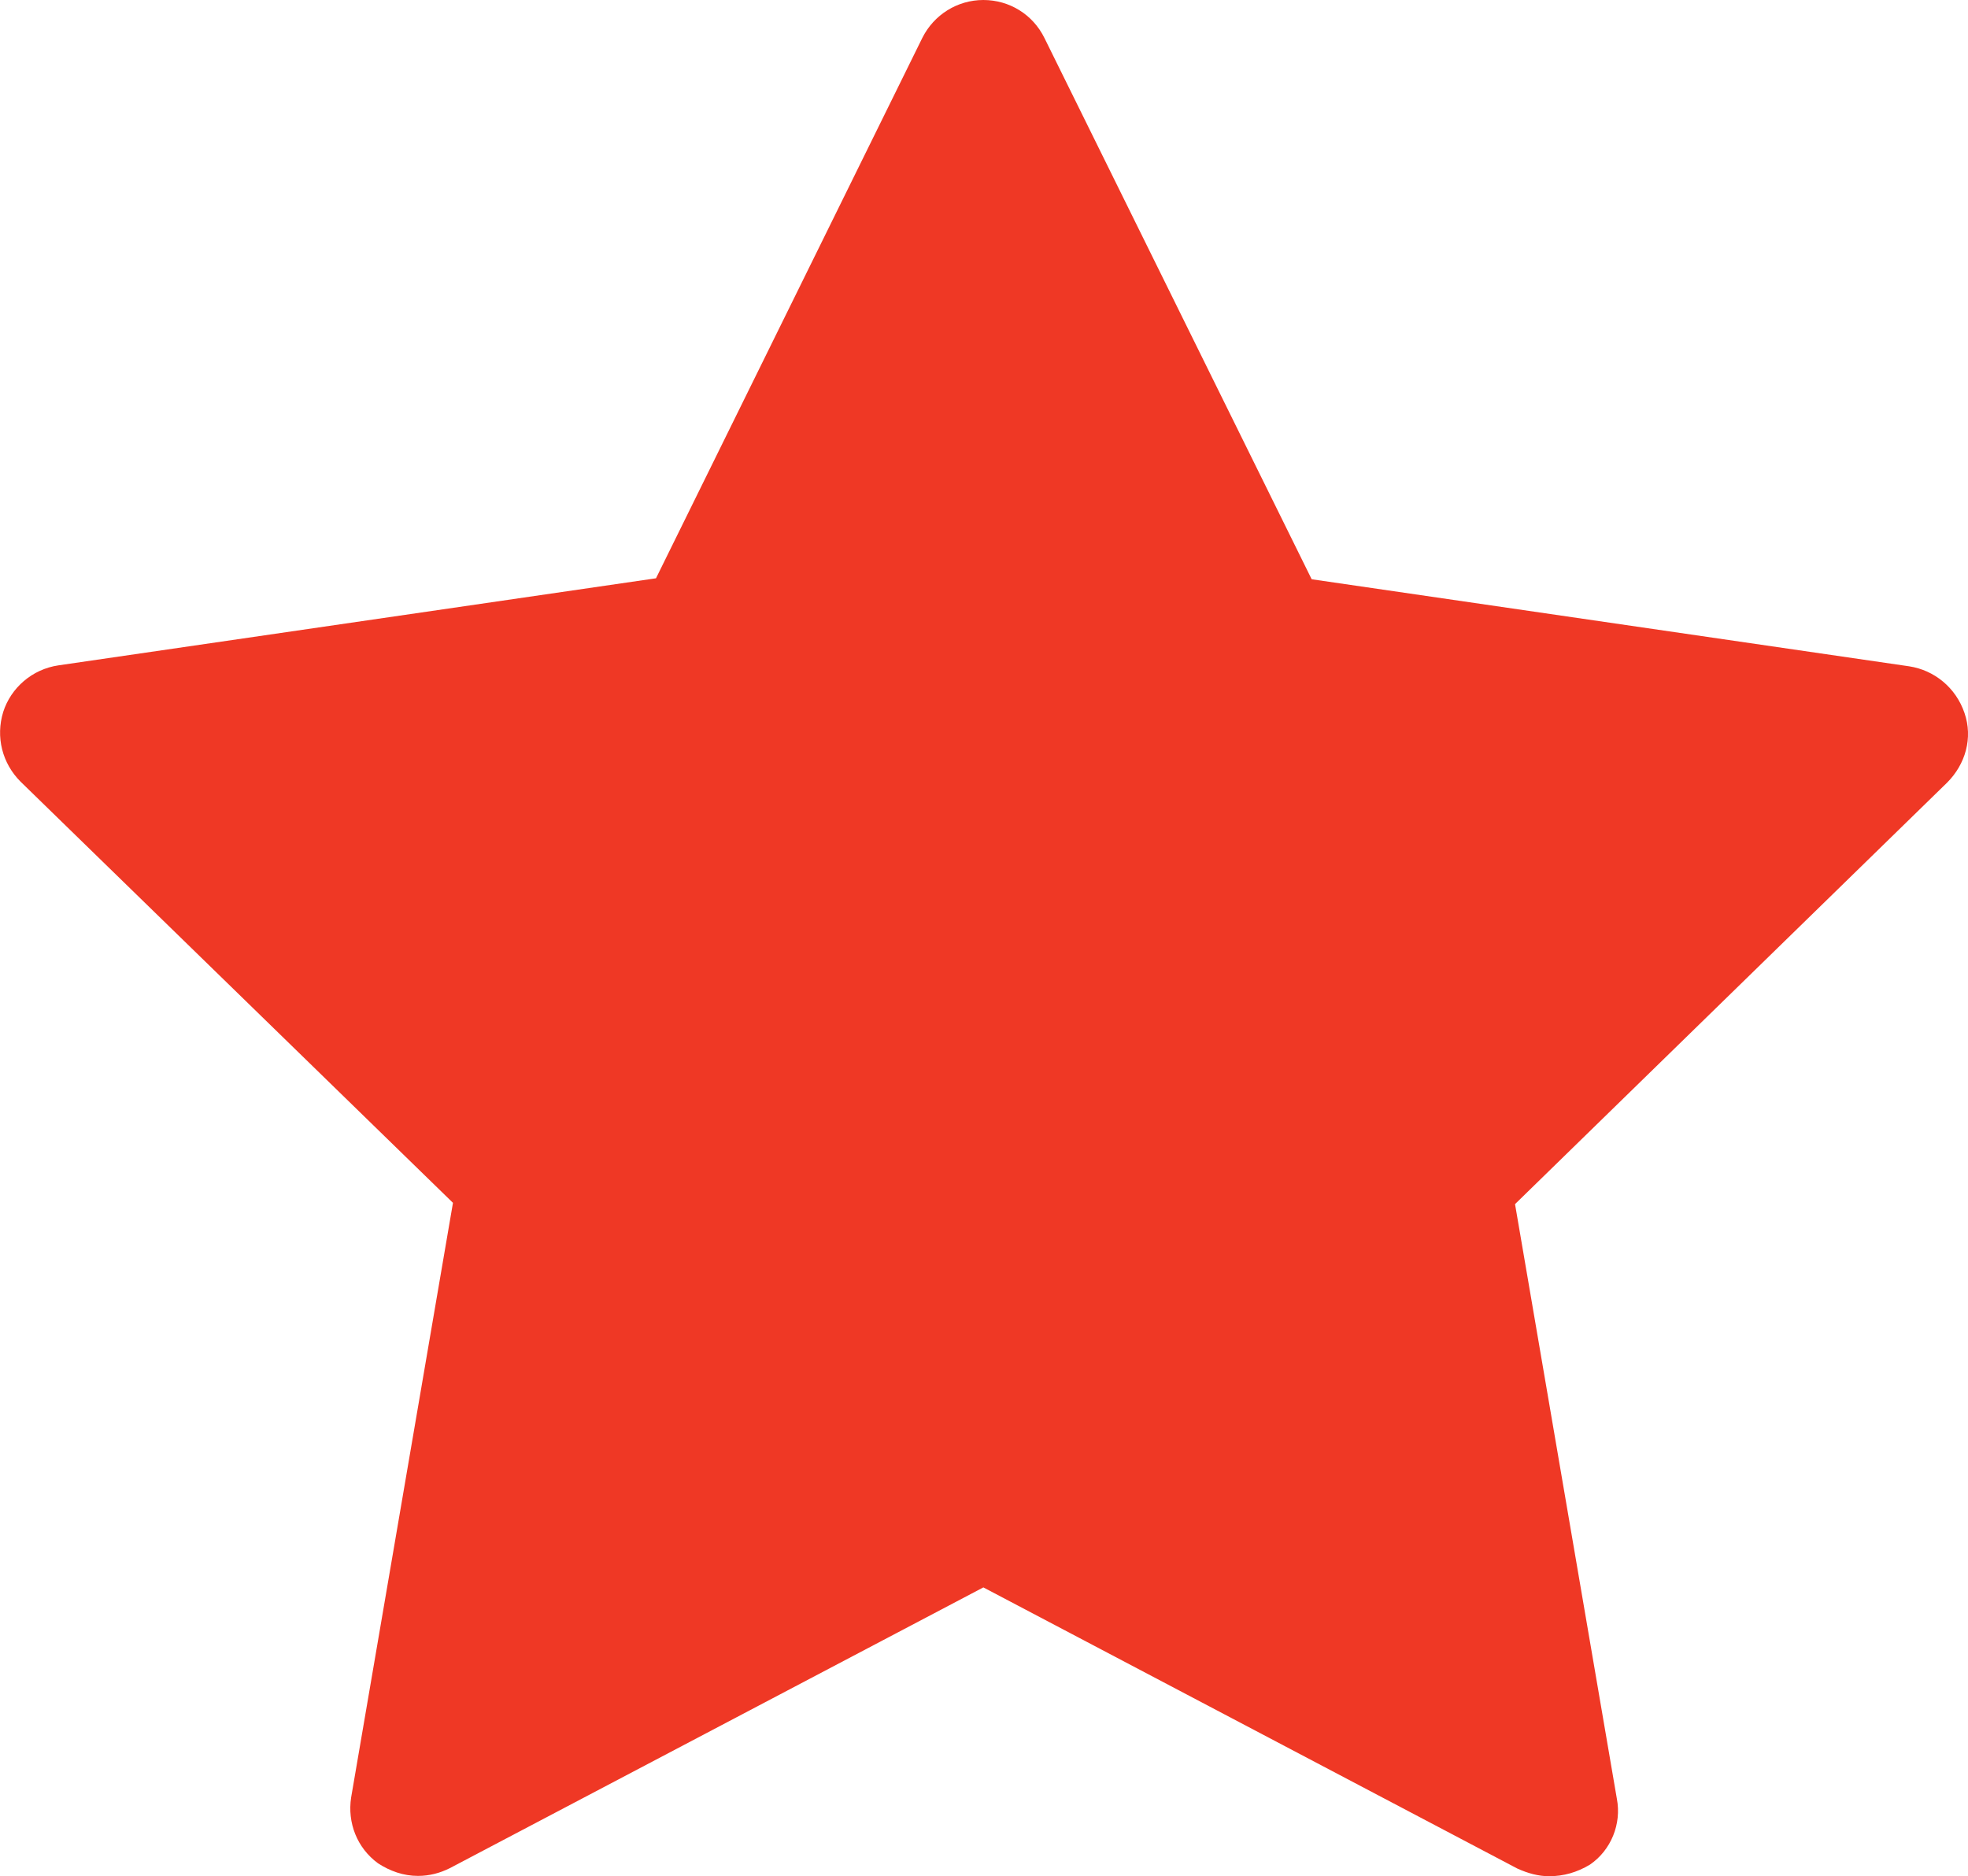 <?xml version="1.0" encoding="utf-8"?>
<!-- Generator: Adobe Illustrator 17.1.0, SVG Export Plug-In . SVG Version: 6.00 Build 0)  -->
<!DOCTYPE svg PUBLIC "-//W3C//DTD SVG 1.1//EN" "http://www.w3.org/Graphics/SVG/1.1/DTD/svg11.dtd">
<svg version="1.1" id="Layer_1" xmlns="http://www.w3.org/2000/svg" xmlns:xlink="http://www.w3.org/1999/xlink" x="0px" y="0px"
	 viewBox="-0.1 104 612.6 584" enable-background="new -0.1 104 612.6 584" xml:space="preserve">
<path fill="#EF3825" d="M482.1,688c-3.3,0-6.6-0.9-9.9-2.4L306,598.1l-166.1,87.4c-3,1.5-6.3,2.4-9.9,2.4c-4.5,0-8.7-1.5-12.4-3.9
	c-6.6-4.8-9.6-12.7-8.4-20.5l31.7-185.1L6.3,347.3c-5.7-5.7-7.8-13.9-5.4-21.7c2.4-7.5,9-13.3,17.2-14.5l186-27.1L287,115.8
	c3.6-7.2,10.9-11.8,19-11.8s15.4,4.5,19,11.8l83.2,168.5l186,27.1c7.8,1.2,14.5,6.6,17.2,14.5c2.7,7.8,0.3,16-5.4,21.7L471.5,478.8
	l31.7,185.1c1.5,7.8-1.8,16-8.4,20.5C490.8,686.8,486.6,688,482.1,688z"/>
</svg>
